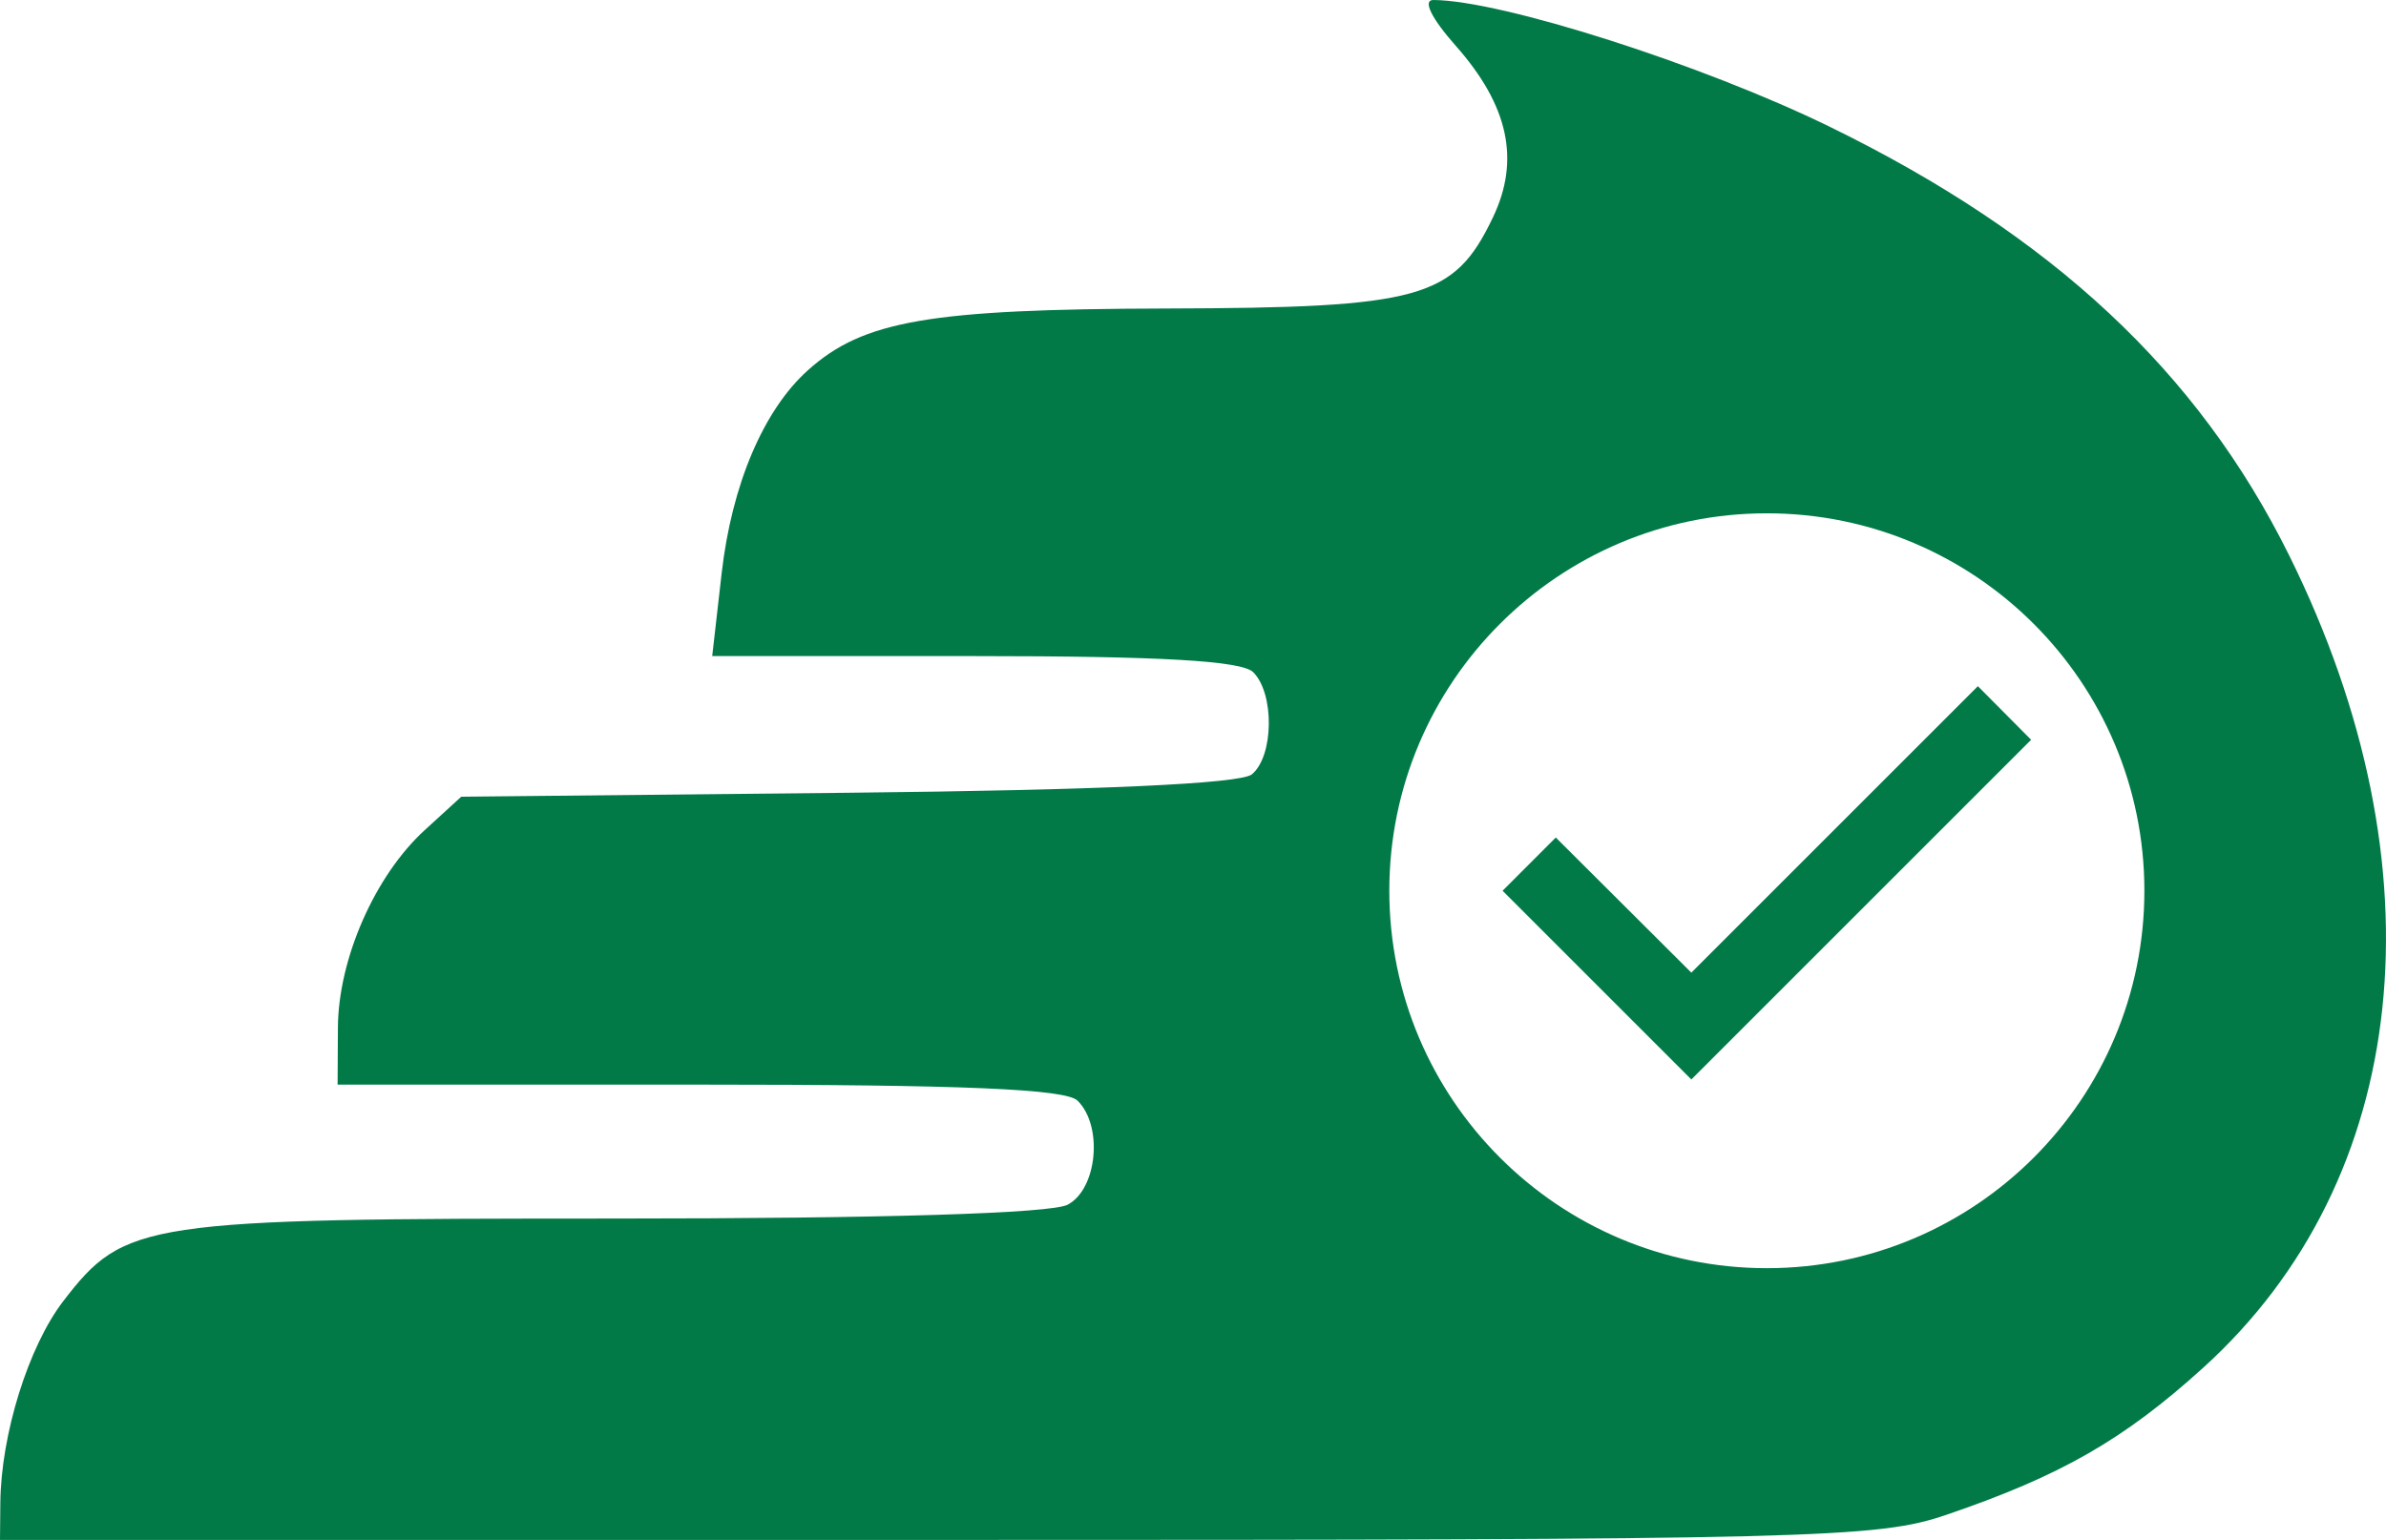 <svg width="79" height="51" viewBox="0 0 79 51" fill="none" xmlns="http://www.w3.org/2000/svg">
<path fill-rule="evenodd" clip-rule="evenodd" d="M64.447 50.167C62.153 50.95 60.164 51 31.004 51H0L0.011 49.78C0.031 47.509 0.94 44.594 2.096 43.09C4.129 40.446 4.727 40.356 20.358 40.356C29.242 40.356 34.807 40.186 35.351 39.897C36.331 39.377 36.529 37.296 35.679 36.453C35.288 36.065 31.884 35.921 23.16 35.921H11.178L11.188 34.036C11.199 31.762 12.411 29.003 14.06 27.494L15.272 26.386L28.07 26.255C36.368 26.17 41.071 25.956 41.448 25.646C42.176 25.046 42.204 22.967 41.492 22.261C41.111 21.883 38.428 21.729 32.268 21.729H23.581L23.893 18.99C24.228 16.054 25.278 13.582 26.749 12.262C28.585 10.615 30.777 10.237 38.606 10.217C47.055 10.195 48.142 9.892 49.429 7.203C50.34 5.299 49.949 3.494 48.199 1.516C47.391 0.604 47.095 -0.002 47.459 3.8885e-06C49.722 0.012 56.37 2.138 60.583 4.198C67.957 7.803 72.779 12.305 75.798 18.402C80.926 28.756 79.835 39.053 72.95 45.295C70.319 47.68 68.233 48.876 64.447 50.167ZM46 29.5C46 22.6 51.6 17 58.5 17C65.4 17 71 22.6 71 29.5C71 36.4 65.4 42 58.5 42C51.6 42 46 36.4 46 29.5ZM49.75 29.5L56 35.75L67.25 24.5L65.487 22.725L56 32.212L51.512 27.737L49.75 29.5Z" fill="#027A48"/>
</svg>
